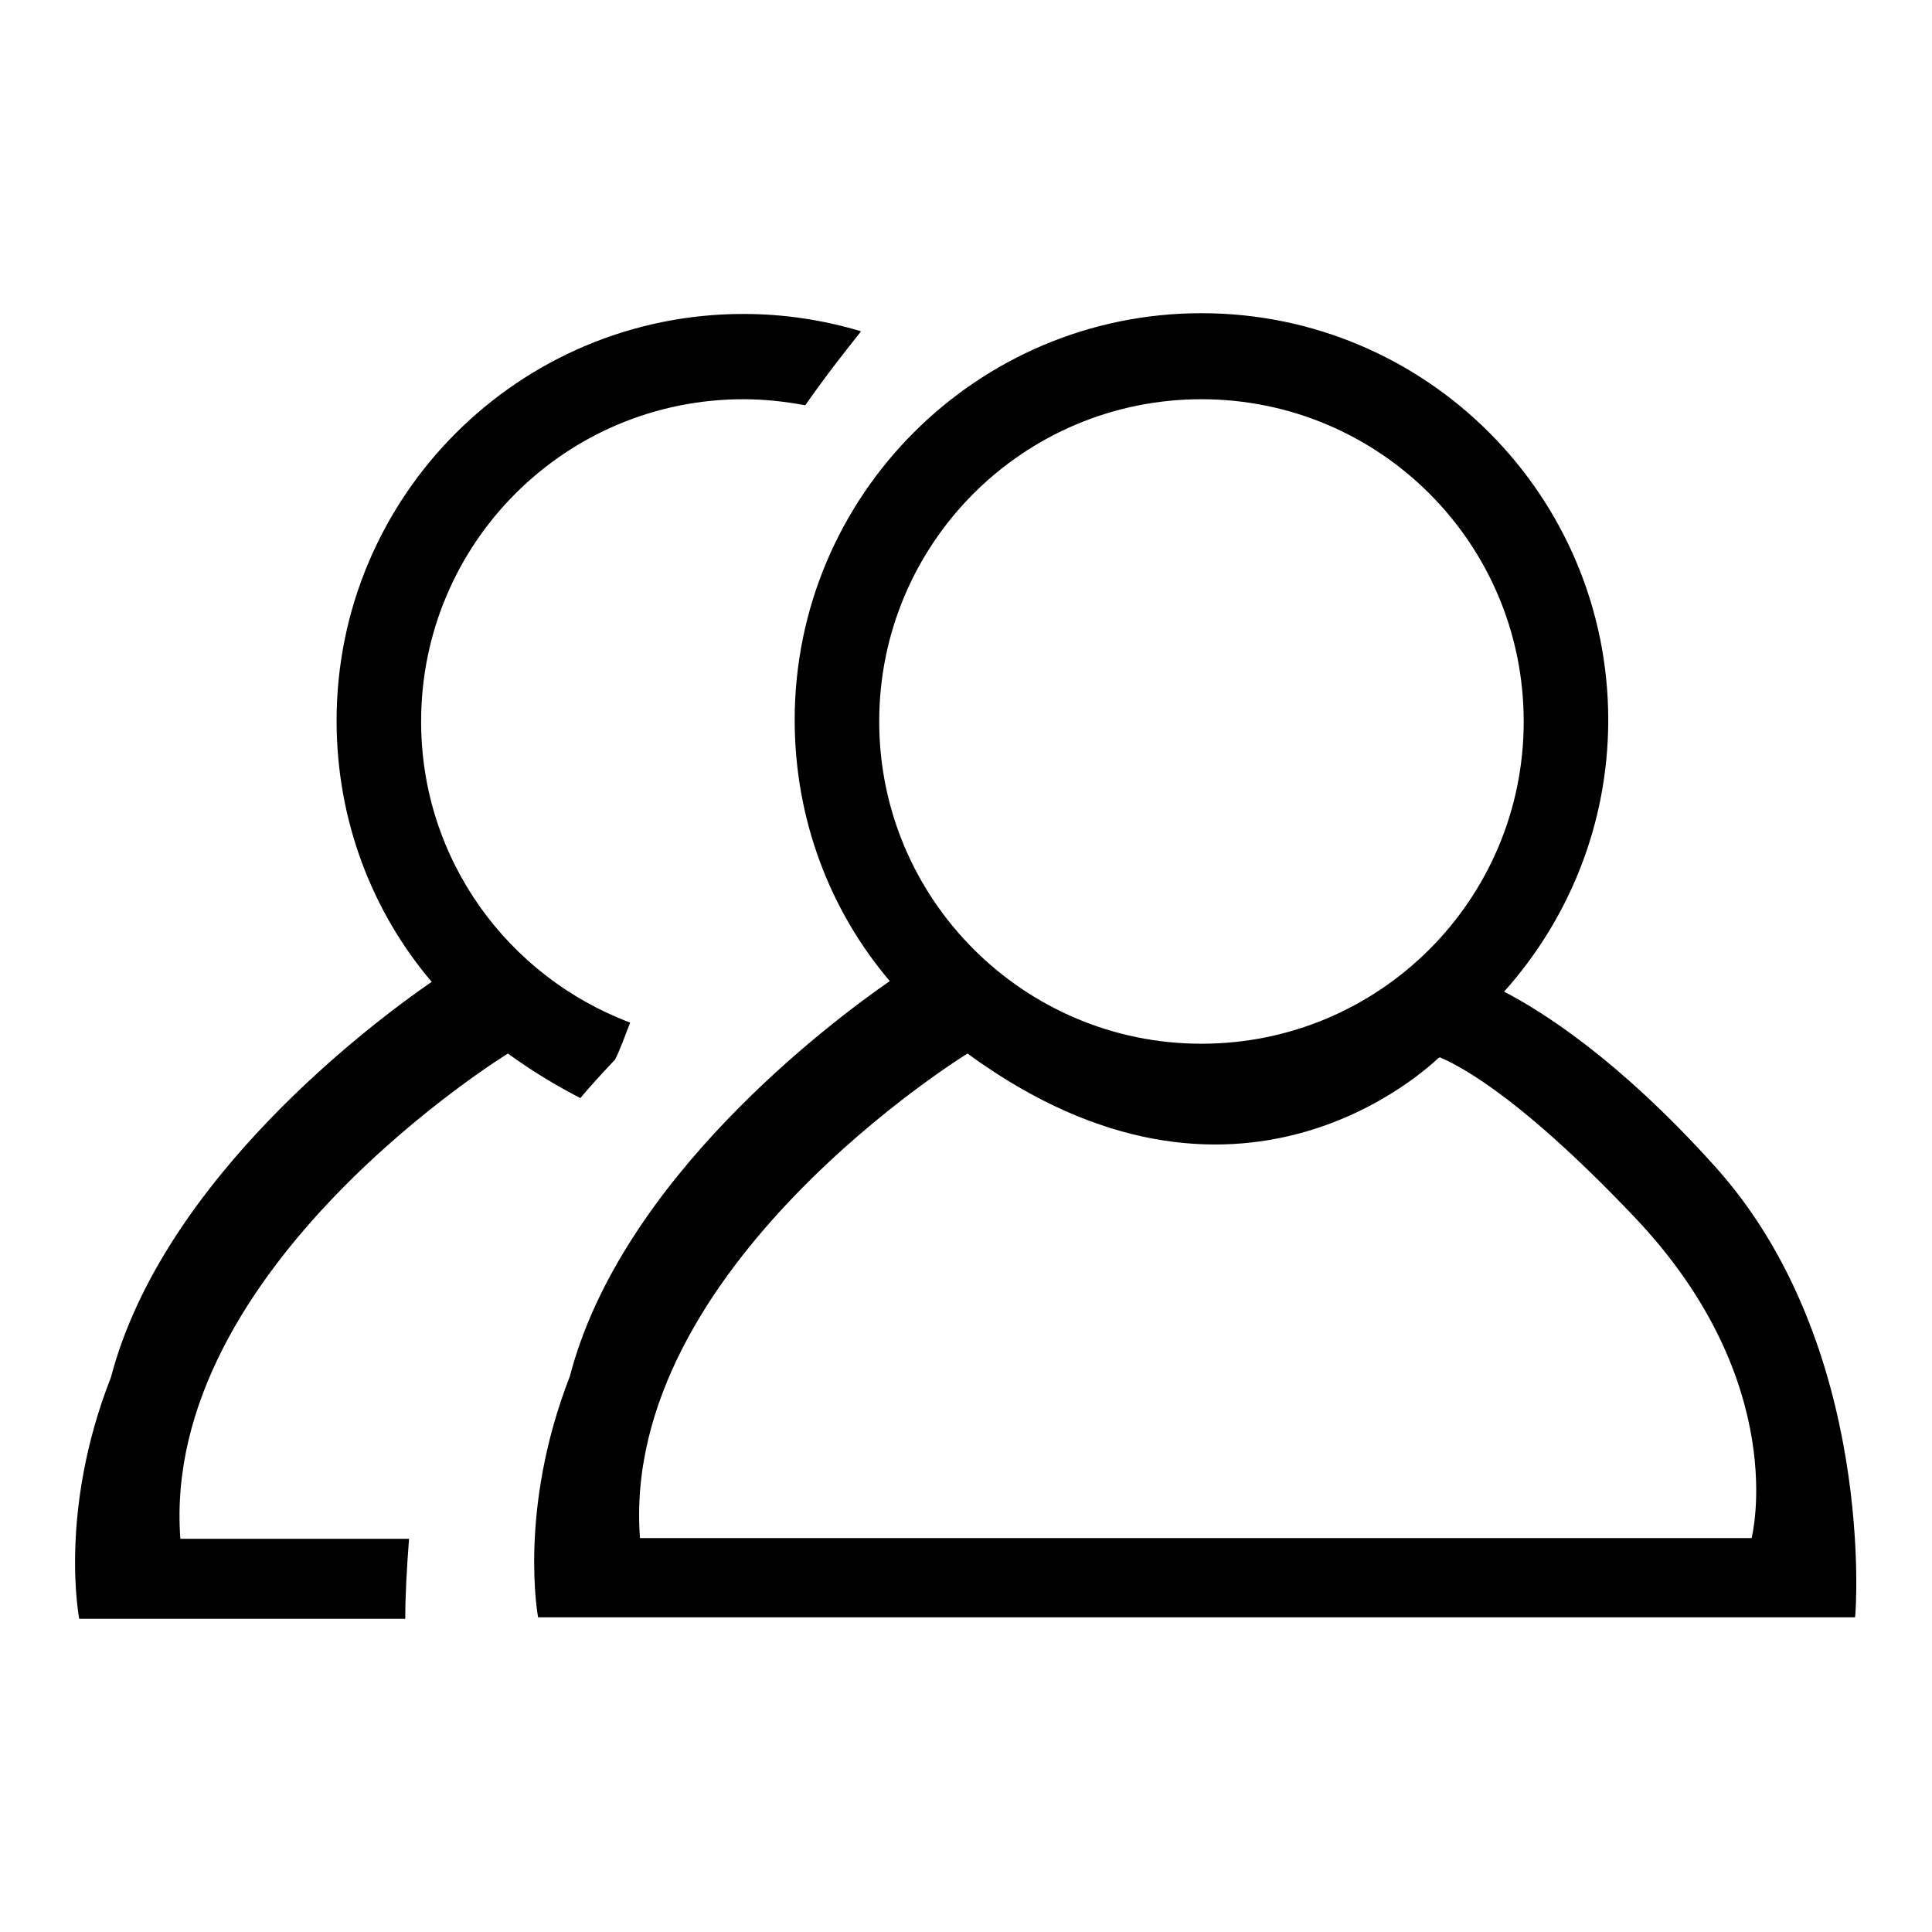 <?xml version="1.0" encoding="utf-8"?>
<!-- Svg Vector Icons : http://www.onlinewebfonts.com/icon -->
<!DOCTYPE svg PUBLIC "-//W3C//DTD SVG 1.1//EN" "http://www.w3.org/Graphics/SVG/1.1/DTD/svg11.dtd">
<svg version="1.1" xmlns="http://www.w3.org/2000/svg" xmlns:xlink="http://www.w3.org/1999/xlink" x="0px" y="0px" viewBox="0 0 256 256" enable-background="new 0 0 256 256" xml:space="preserve">
<g><g><path fill="#000000" d="M227.1,154.4c-12.9-14.3-23-20.5-27.8-23c8.5-9.5,13.8-22.1,13.8-36c0-29.7-24.1-53.9-53.9-53.9c-29.7,0-53.9,24.1-53.9,53.9c0,13.2,4.7,25.3,12.6,34.6c-7.8,5.4-35.6,26.2-42.4,52.4c-6.9,17.7-4.2,31.9-4.2,31.9l174.5,0C245.9,214.4,248.7,178.2,227.1,154.4z M116.5,95.6c0-23.6,19.1-42.7,42.7-42.7c23.6,0,42.7,19.1,42.7,42.7c0,23.6-19.1,42.7-42.7,42.7C135.7,138.3,116.5,119.2,116.5,95.6z M232.1,203.8c0,0-128.2,0-147.3,0c-2.7-35.9,43.4-64.2,43.4-64.2c35.8,26.2,61.2,1.7,62.5,0.5h0c-0.7,0.4,0.1,0,0.1,0s0,0,0,0c1.5,0.7,9.4,3.9,25.9,21.3C237.4,183.3,232.1,203.8,232.1,203.8z M67.3,139.6c3.3,2.4,6.5,4.3,9.6,5.9c1.5-1.8,3.1-3.5,4.6-5.1c0.7-1.4,1.3-3.1,2-4.9c-16.2-6.1-27.7-21.6-27.7-39.9c0-23.6,19.1-42.7,42.7-42.7c2.8,0,5.5,0.3,8.2,0.8c2.8-4,5.4-7.3,7.4-9.8c-5-1.5-10.2-2.3-15.6-2.3c-29.7,0-53.9,24.1-53.9,53.9c0,13.2,4.7,25.3,12.6,34.6c-7.7,5.3-35.6,26.1-42.5,52.4c-7,17.8-4.2,32-4.2,32h43.2c0-3.1,0.2-6.7,0.5-10.6H23.9C21.2,167.9,67.3,139.6,67.3,139.6z"/></g></g>
</svg>